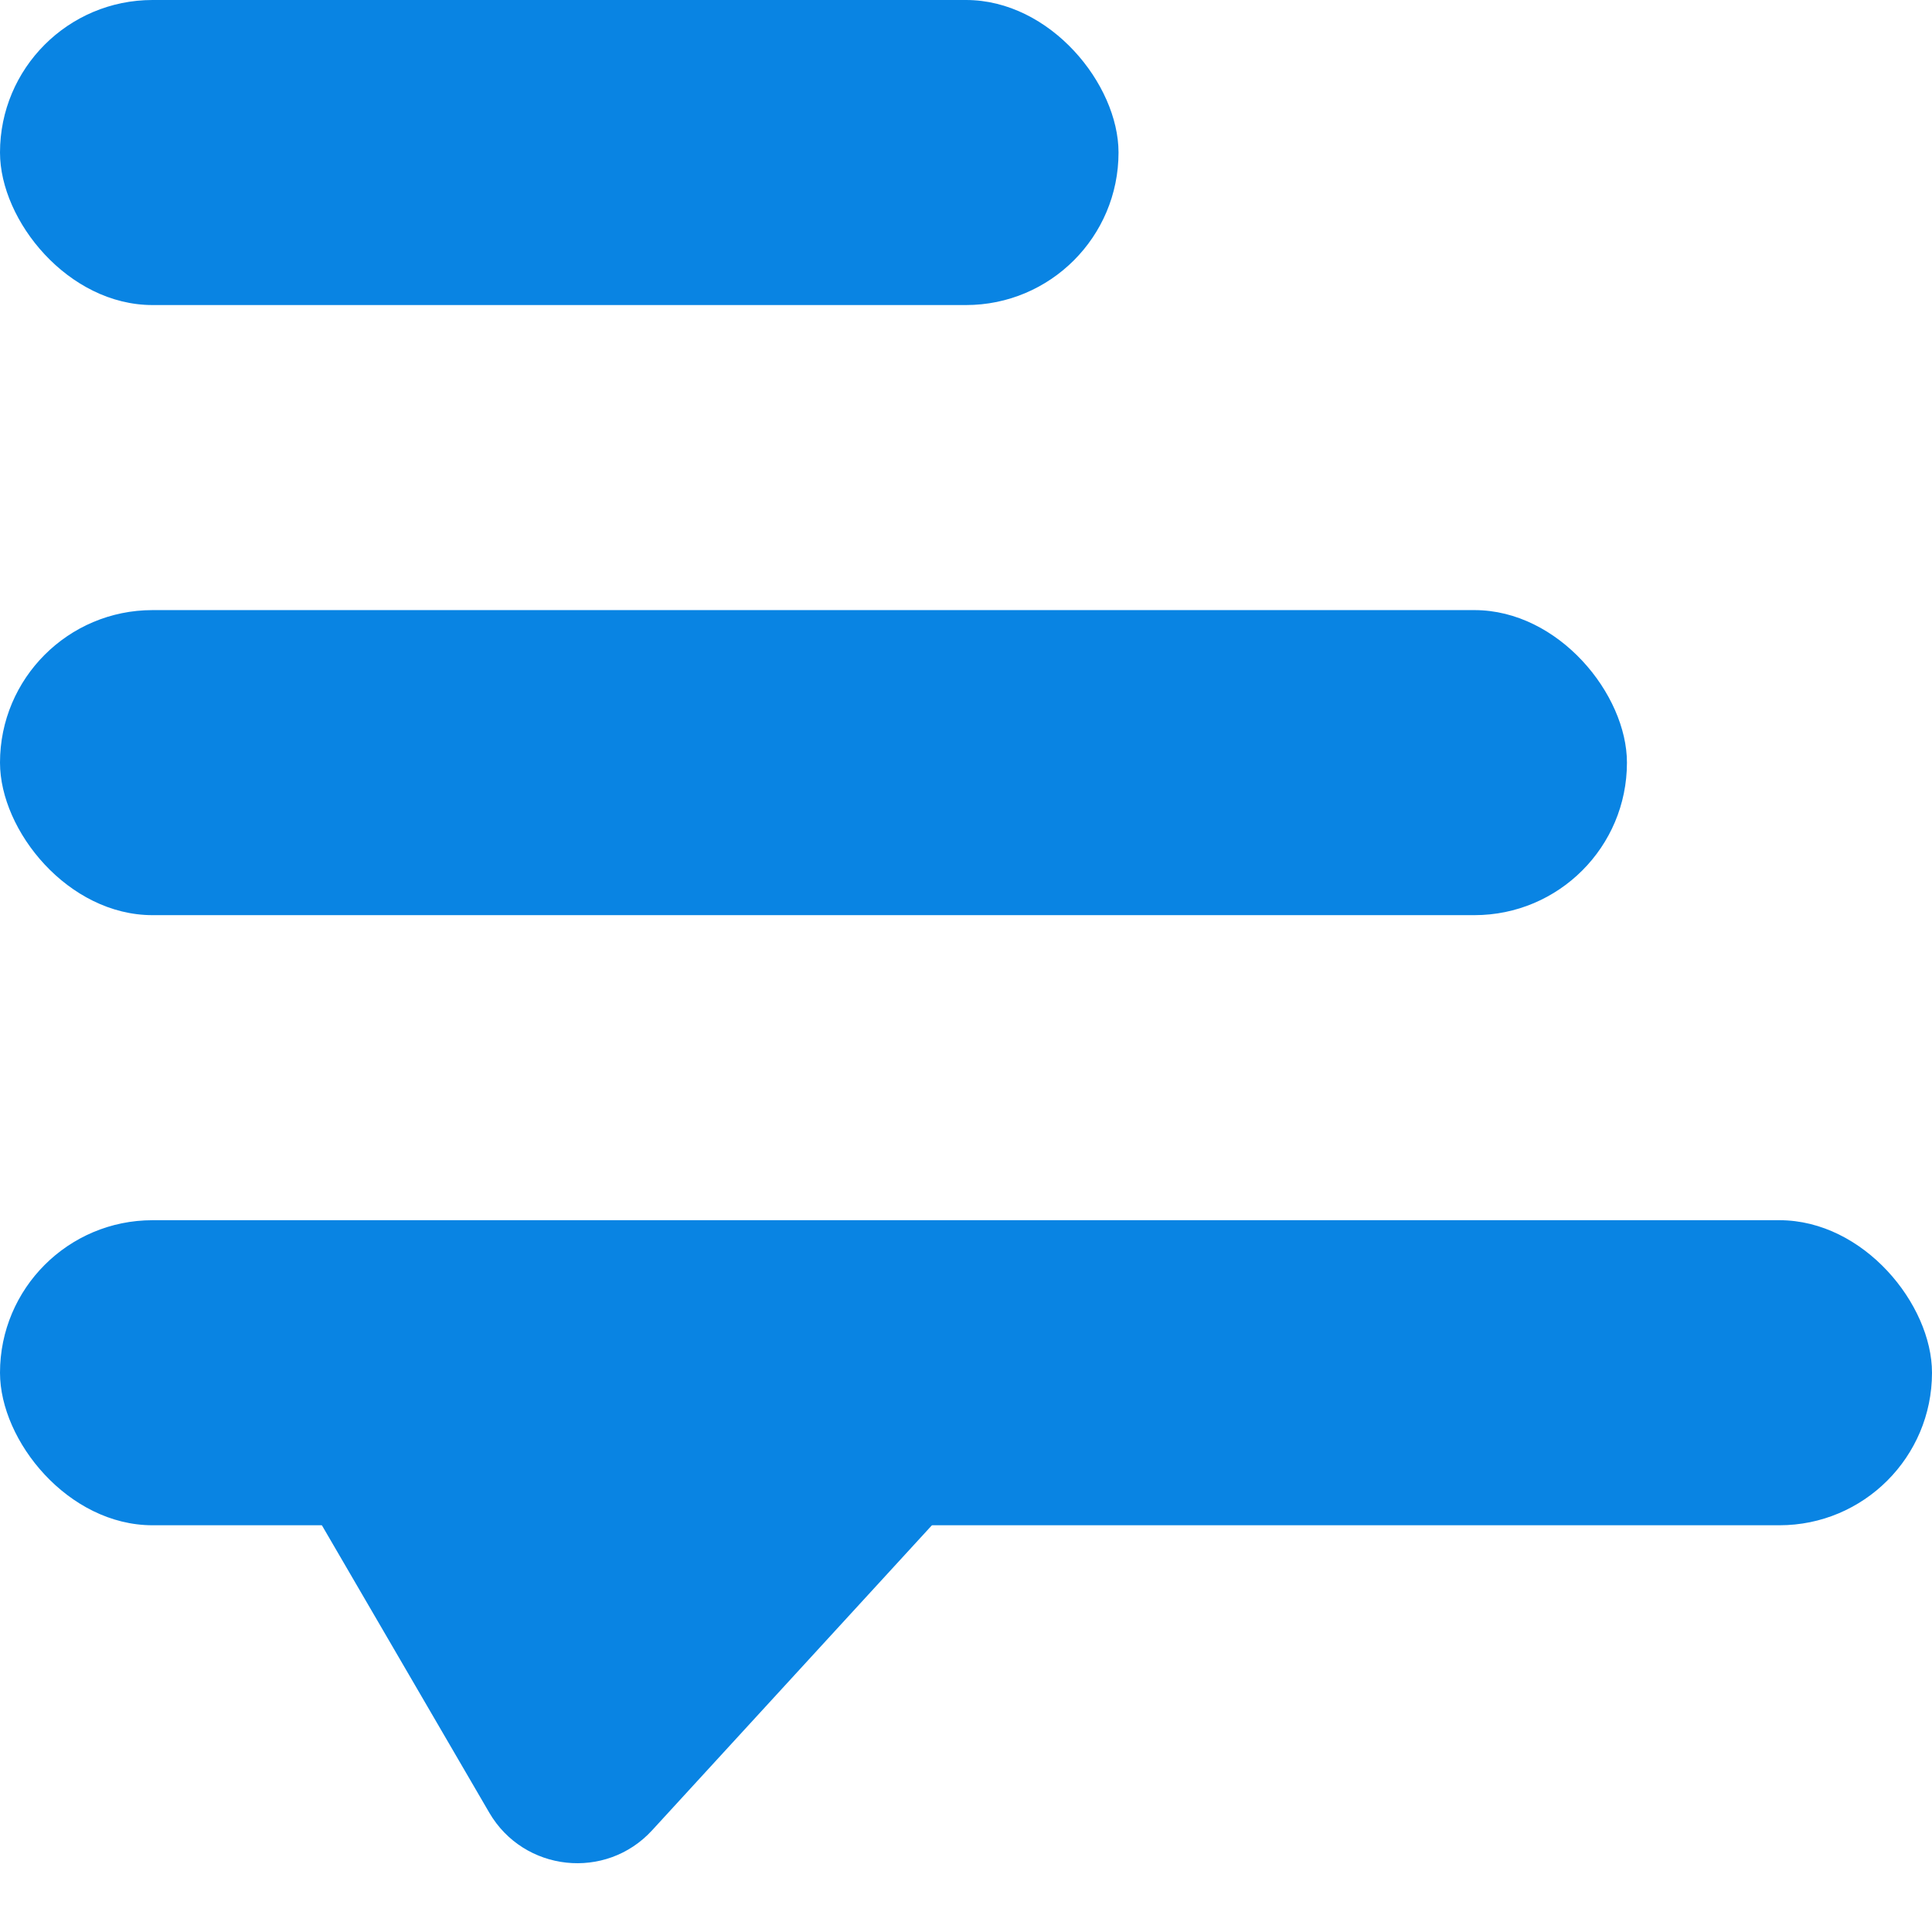 <svg width="19" height="19" viewBox="0 0 19 19" fill="none" xmlns="http://www.w3.org/2000/svg">
<rect width="11" height="3" rx="1.5" fill="#0984E3"/>
<rect y="6" width="16" height="3" rx="1.5" fill="#0984E3"/>
<rect y="12" width="19" height="3" rx="1.5" fill="#0984E3"/>
<path d="M6.413 18C5.958 18.496 5.152 18.409 4.812 17.827L2.876 14.503C2.487 13.837 2.968 13 3.74 13L8.726 13C9.596 13 10.051 14.035 9.462 14.676L6.413 18Z" fill="#0984E3"/>
</svg>
